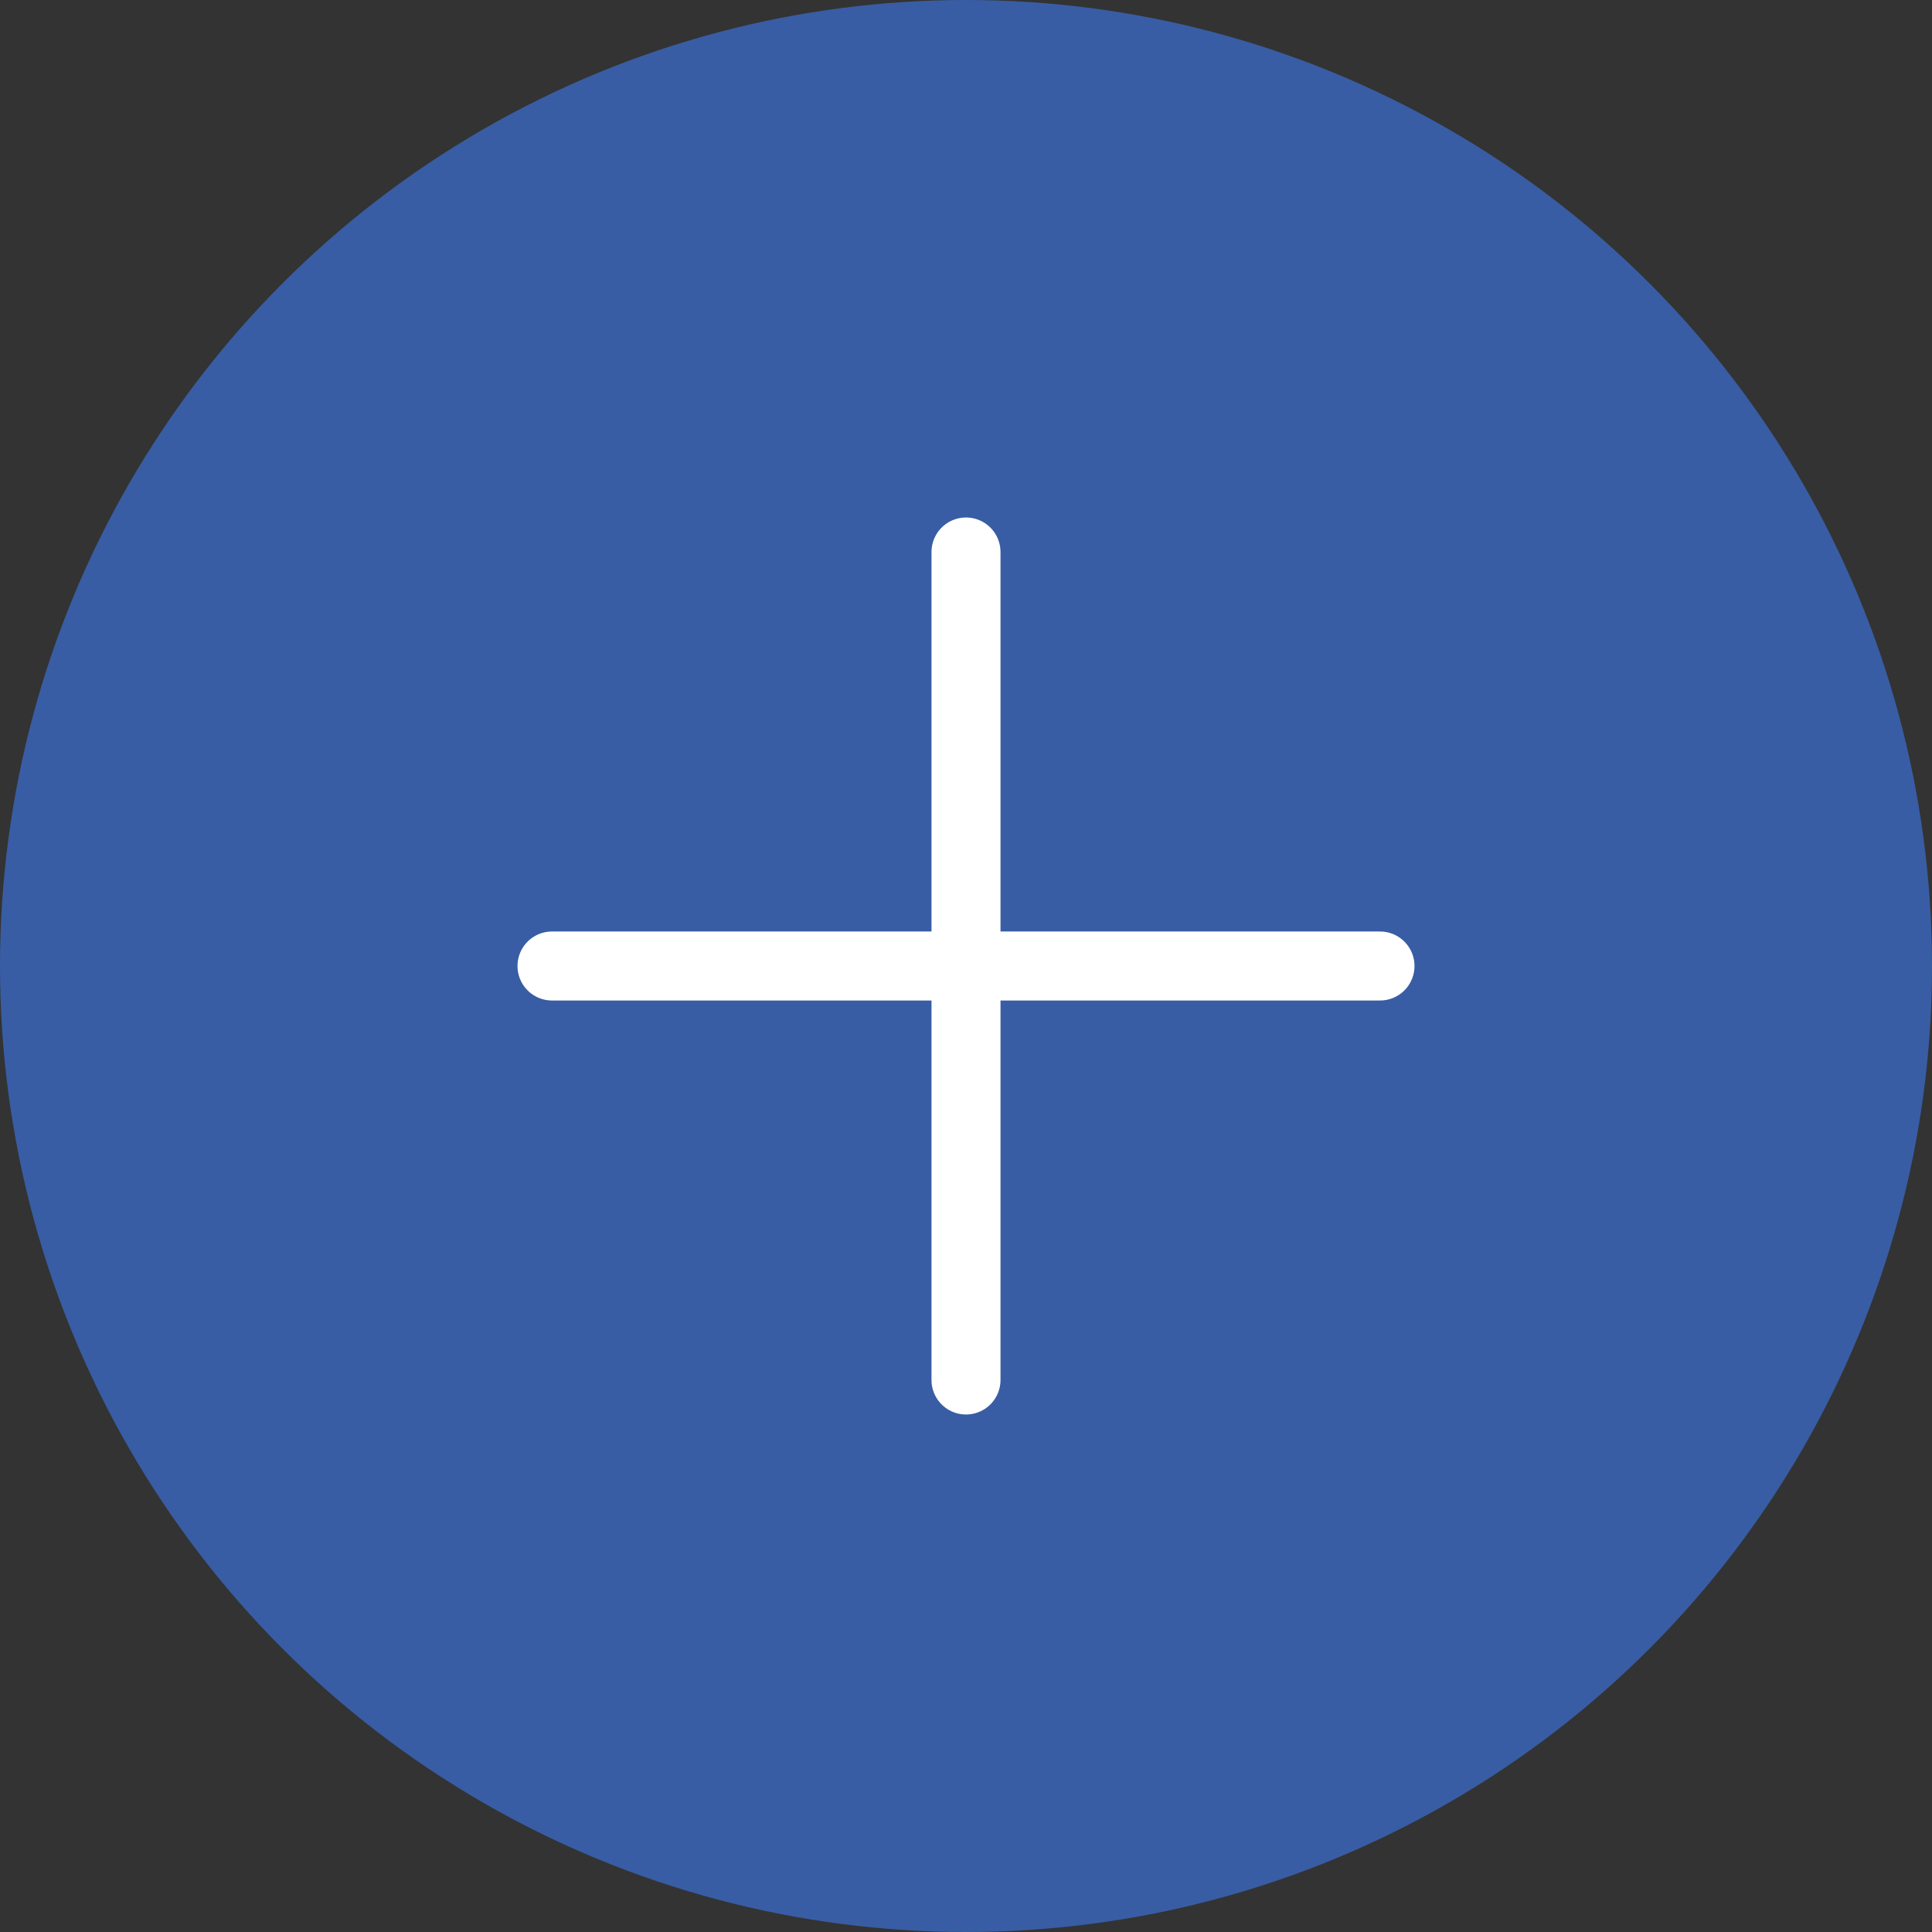 <svg xmlns="http://www.w3.org/2000/svg" width="28" height="28" viewBox="0 0 28 28">
  <rect x="0" y="0" width="28" height="28" fill="#333333" stroke="none"/>
  <g id="button" transform="translate(-492 -4615)">
    <circle id="back" cx="14" cy="14" r="14" transform="translate(492 4615)" fill="#385da4"/>
    <g id="plus" transform="translate(0.5 0.5)">
      <line id="線_2538" data-name="線 2538" x2="12" transform="translate(499.5 4628.5)" fill="none" stroke="#fff" stroke-linecap="round" stroke-width="1"/>
      <line id="線_2539" data-name="線 2539" y2="12" transform="translate(505.5 4622.5)" fill="none" stroke="#fff" stroke-linecap="round" stroke-width="1"/>
    </g>
  </g>
</svg>
